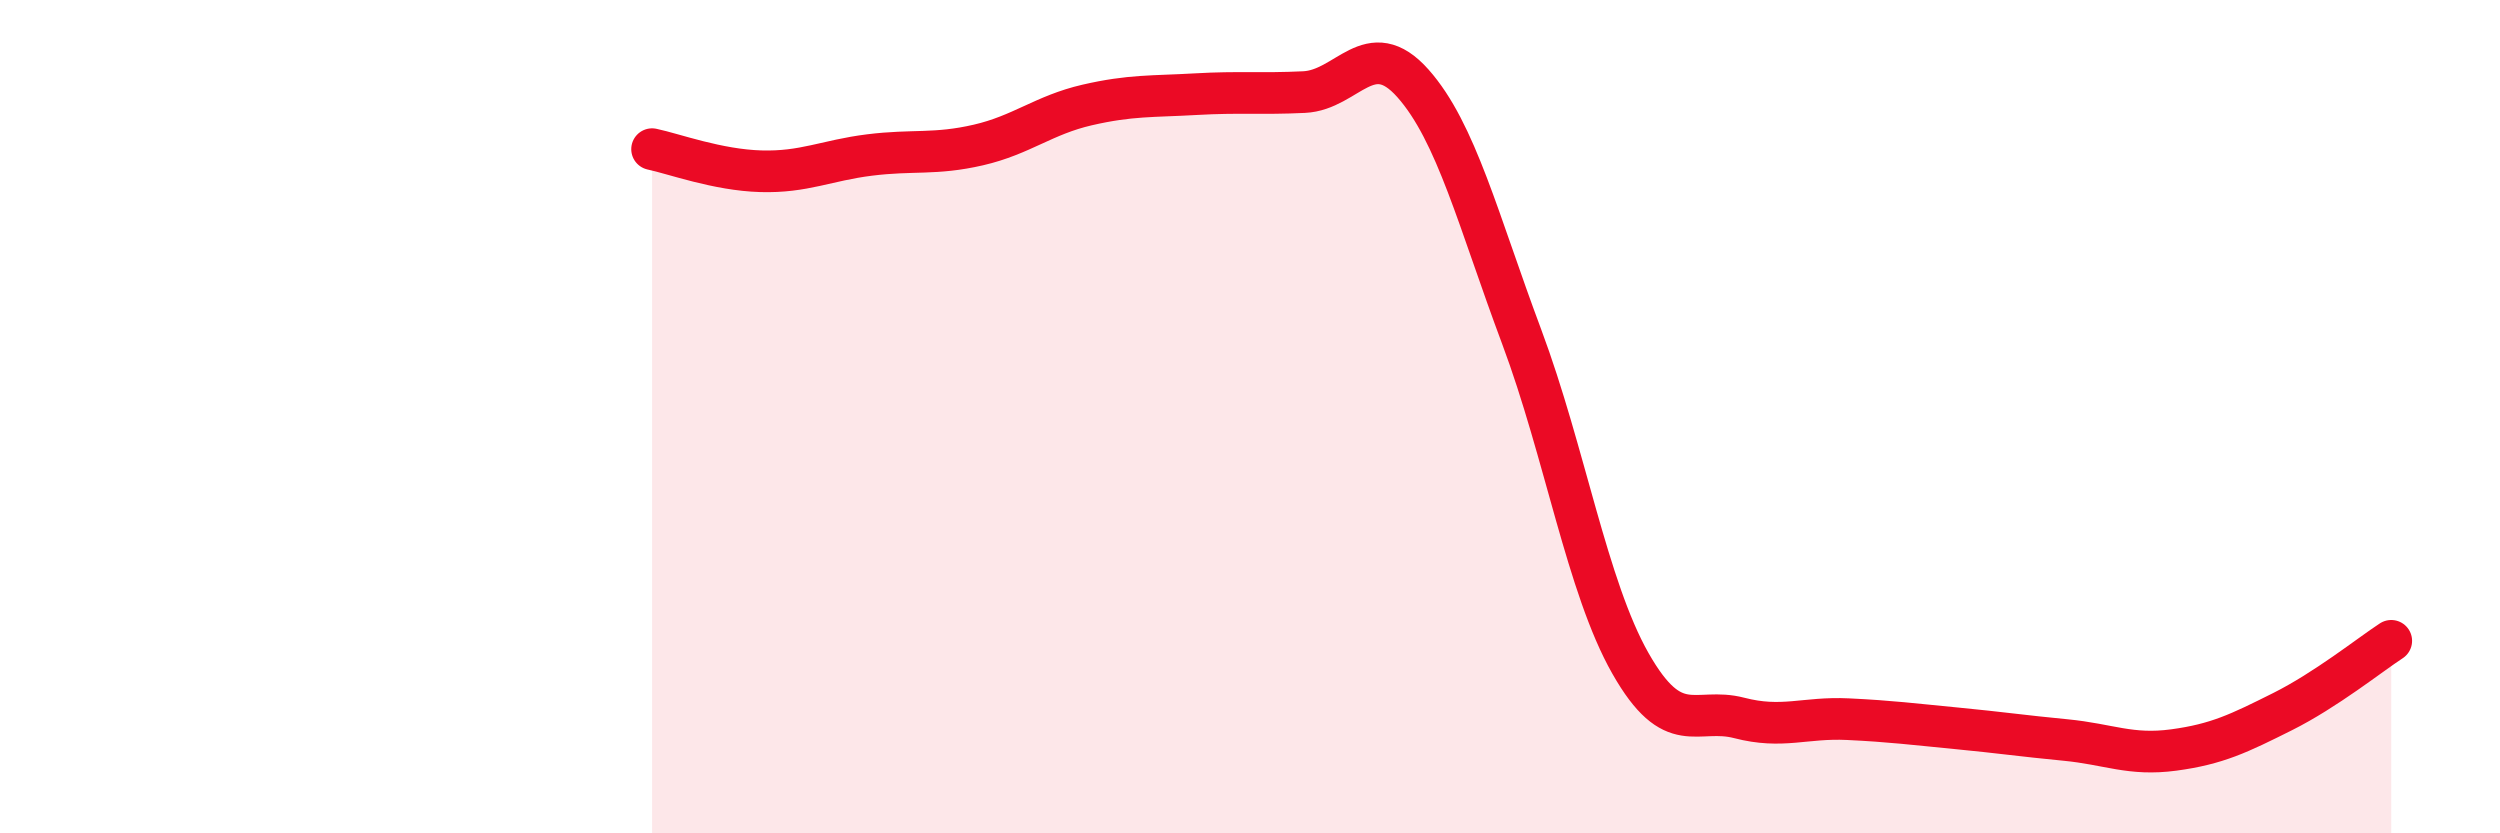 
    <svg width="60" height="20" viewBox="0 0 60 20" xmlns="http://www.w3.org/2000/svg">
      <path
        d="M 15.65,3.58 C 16.17,3.69 17.22,4.08 18.26,4.11 C 19.3,4.14 19.83,3.85 20.87,3.72 C 21.91,3.59 22.44,3.72 23.48,3.48 C 24.52,3.24 25.05,2.76 26.09,2.52 C 27.13,2.28 27.66,2.32 28.7,2.26 C 29.74,2.2 30.26,2.26 31.3,2.21 C 32.34,2.16 32.87,0.83 33.91,2 C 34.95,3.17 35.48,5.3 36.52,8.08 C 37.56,10.86 38.09,14.09 39.13,15.92 C 40.17,17.75 40.7,16.96 41.74,17.23 C 42.78,17.5 43.31,17.21 44.35,17.26 C 45.39,17.31 45.92,17.38 46.96,17.48 C 48,17.58 48.53,17.66 49.57,17.76 C 50.61,17.86 51.13,18.14 52.17,18 C 53.21,17.86 53.74,17.6 54.78,17.08 C 55.82,16.56 56.87,15.72 57.39,15.38L57.39 20L15.65 20Z"
        fill="#EB0A25"
        opacity="0.1"
        stroke-linecap="round"
        stroke-linejoin="round"
      />
      <path
        d="M 15.65,3.58 C 16.17,3.69 17.22,4.08 18.26,4.11 C 19.3,4.14 19.83,3.85 20.87,3.72 C 21.91,3.59 22.44,3.72 23.48,3.48 C 24.52,3.24 25.05,2.76 26.09,2.52 C 27.13,2.28 27.66,2.32 28.7,2.26 C 29.74,2.2 30.26,2.26 31.3,2.21 C 32.34,2.16 32.87,0.83 33.91,2 C 34.95,3.17 35.48,5.3 36.52,8.08 C 37.56,10.86 38.09,14.09 39.13,15.92 C 40.17,17.75 40.7,16.96 41.74,17.23 C 42.78,17.5 43.31,17.21 44.35,17.26 C 45.39,17.31 45.92,17.38 46.96,17.48 C 48,17.58 48.53,17.66 49.57,17.76 C 50.61,17.86 51.13,18.14 52.17,18 C 53.21,17.86 53.74,17.6 54.78,17.08 C 55.82,16.56 56.87,15.72 57.39,15.38"
        stroke="#EB0A25"
        stroke-width="1"
        fill="none"
        stroke-linecap="round"
        stroke-linejoin="round"
      />
    </svg>
  